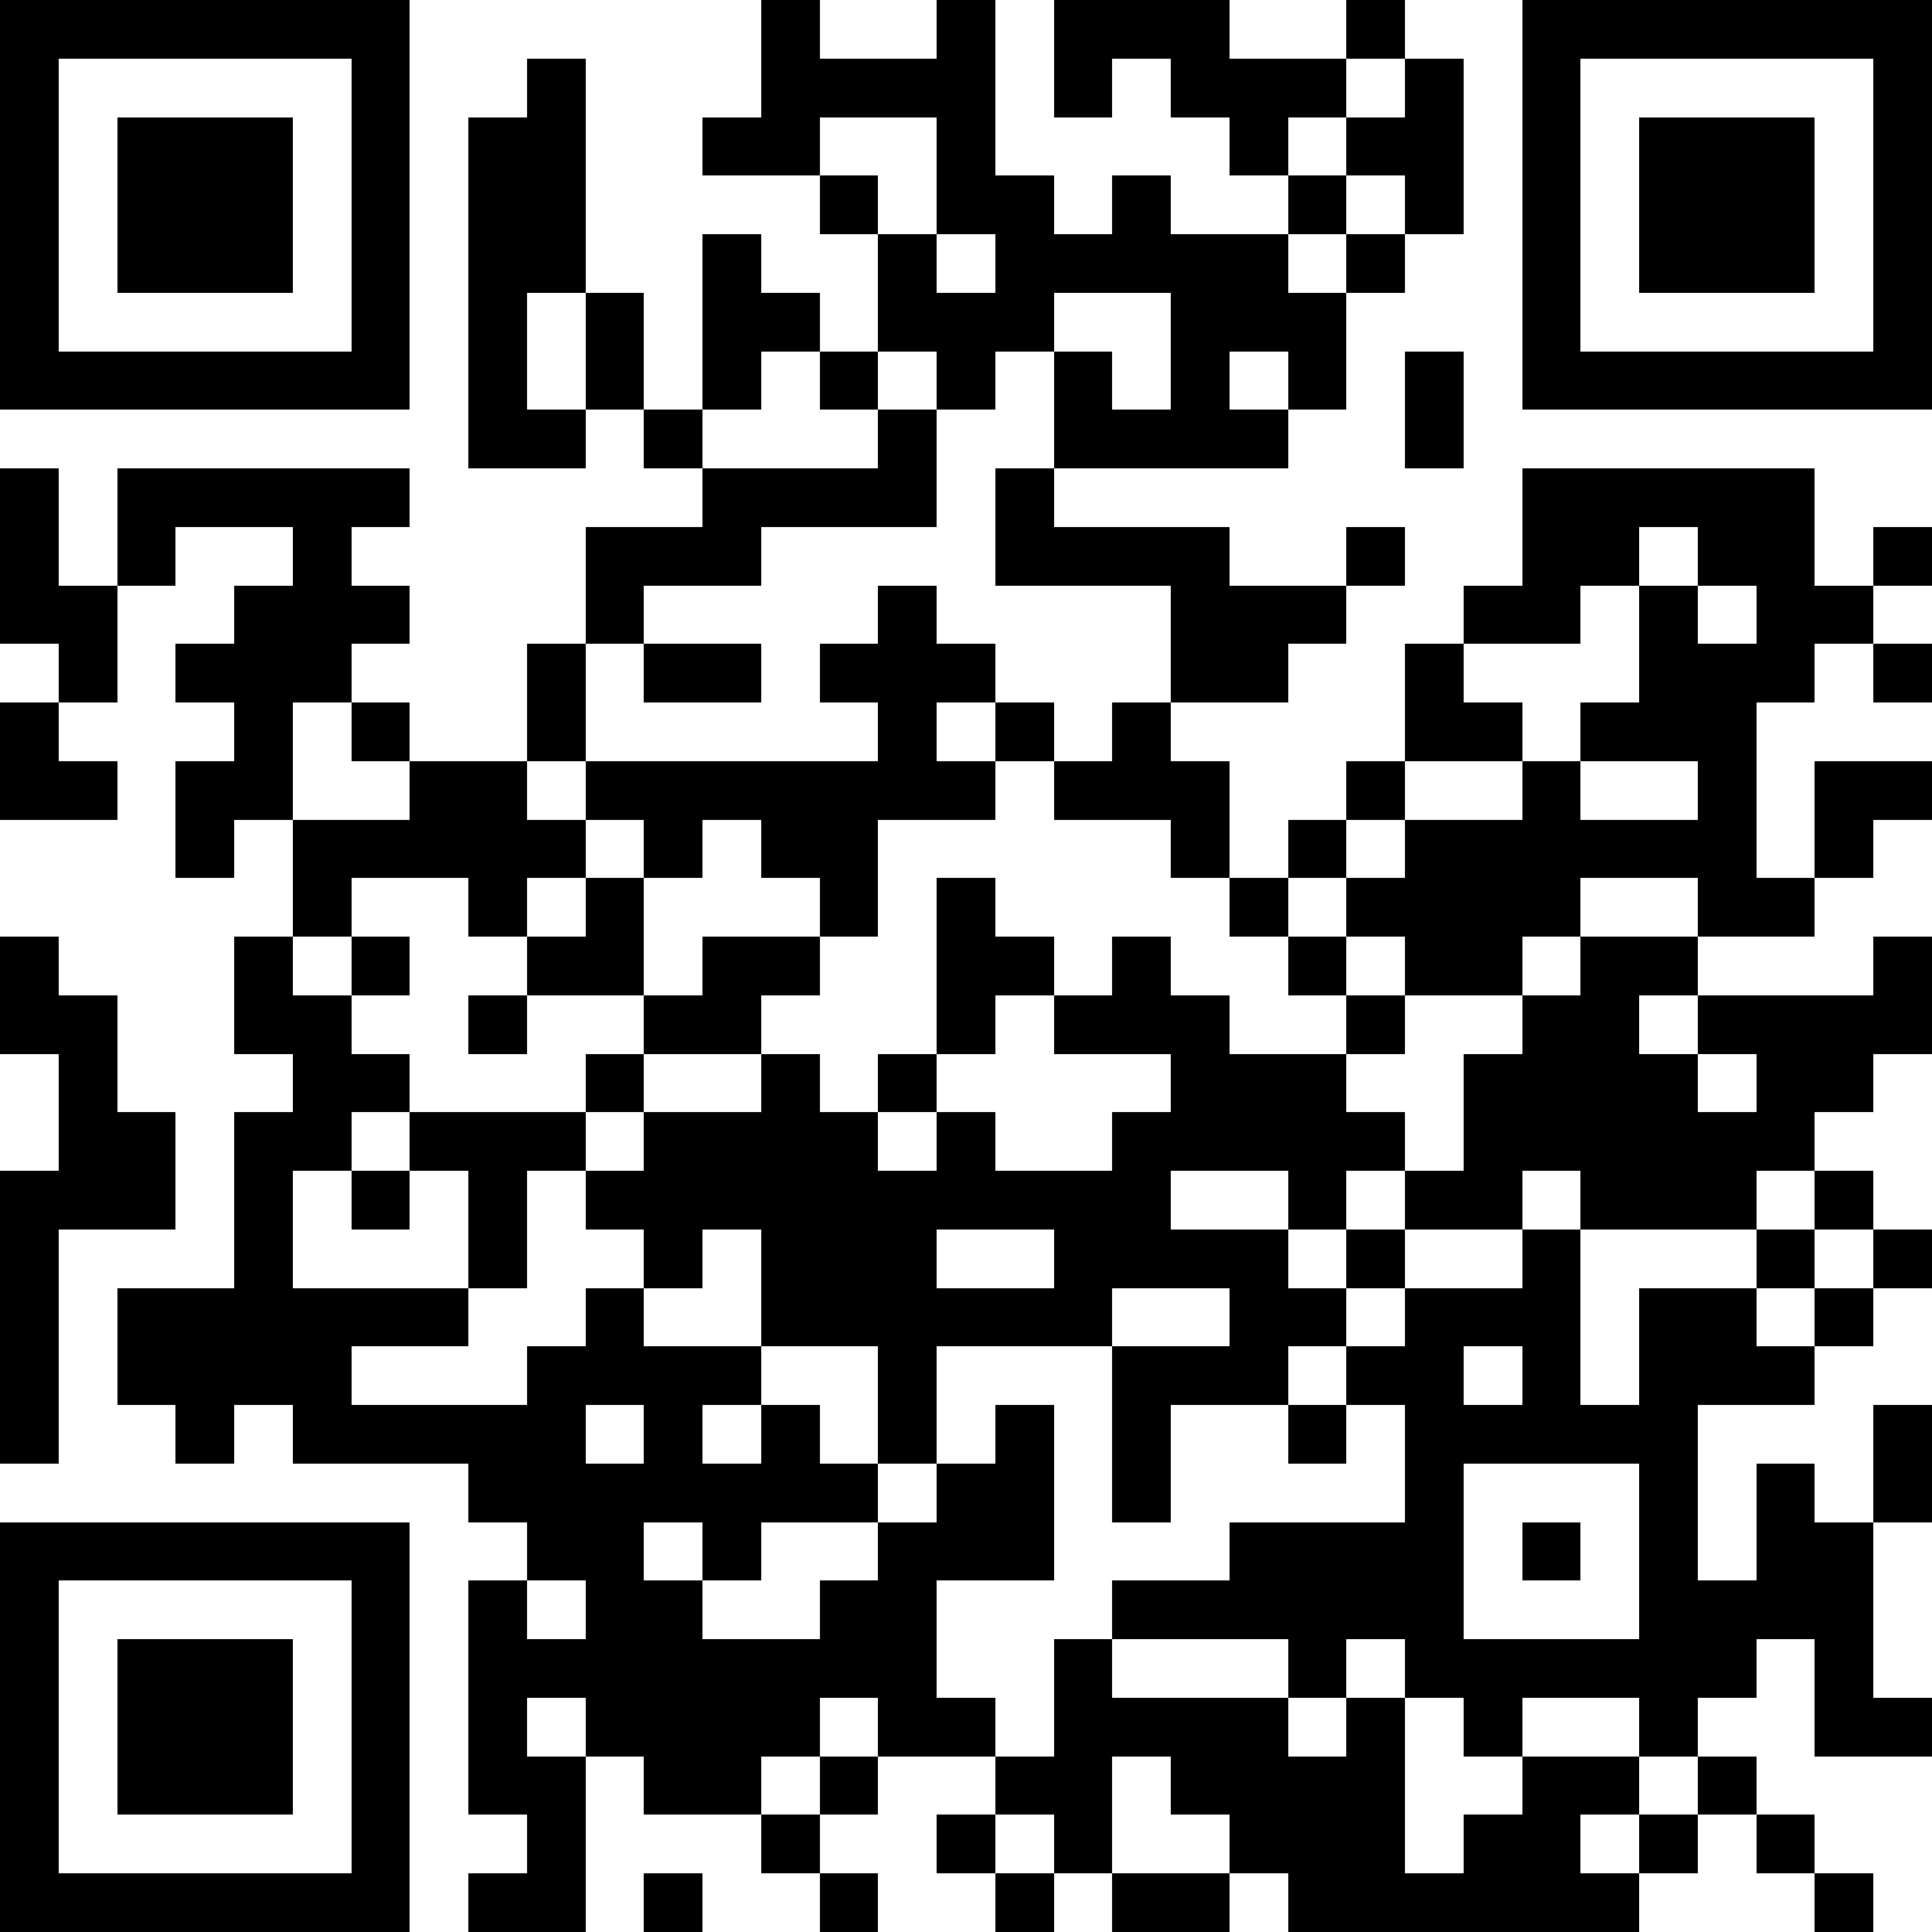 <svg xmlns="http://www.w3.org/2000/svg" width="200" height="200" viewBox="0 0 33 33" shape-rendering="crispEdges"><path stroke="#000000" d="M0 0.5h7m6 0h1m2 0h1m1 0h3m2 0h1m2 0h7M0 1.5h1m5 0h1m2 0h1m3 0h4m1 0h1m1 0h3m1 0h1m1 0h1m5 0h1M0 2.5h1m1 0h3m1 0h1m1 0h2m2 0h2m2 0h1m4 0h1m1 0h2m1 0h1m1 0h3m1 0h1M0 3.5h1m1 0h3m1 0h1m1 0h2m4 0h1m1 0h2m1 0h1m2 0h1m1 0h1m1 0h1m1 0h3m1 0h1M0 4.5h1m1 0h3m1 0h1m1 0h2m2 0h1m2 0h1m1 0h5m1 0h1m2 0h1m1 0h3m1 0h1M0 5.5h1m5 0h1m1 0h1m1 0h1m1 0h2m1 0h3m2 0h3m3 0h1m5 0h1M0 6.5h7m1 0h1m1 0h1m1 0h1m1 0h1m1 0h1m1 0h1m1 0h1m1 0h1m1 0h1m1 0h7M8 7.5h2m1 0h1m3 0h1m2 0h4m2 0h1M0 8.5h1m1 0h5m5 0h4m1 0h1m8 0h5M0 9.5h1m1 0h1m2 0h1m4 0h3m4 0h4m2 0h1m2 0h2m1 0h2m1 0h1M0 10.5h2m2 0h3m3 0h1m4 0h1m4 0h3m2 0h2m1 0h1m1 0h2M1 11.5h1m1 0h3m3 0h1m1 0h2m1 0h3m3 0h2m2 0h1m3 0h3m1 0h1M0 12.5h1m3 0h1m1 0h1m2 0h1m5 0h1m1 0h1m1 0h1m4 0h2m1 0h3M0 13.5h2m1 0h2m2 0h2m1 0h7m1 0h3m2 0h1m2 0h1m2 0h1m1 0h2M3 14.5h1m1 0h5m1 0h1m1 0h2m5 0h1m1 0h1m1 0h6m1 0h1M5 15.5h1m2 0h1m1 0h1m3 0h1m1 0h1m4 0h1m1 0h4m2 0h2M0 16.5h1m3 0h1m1 0h1m2 0h2m1 0h2m2 0h2m1 0h1m2 0h1m1 0h2m1 0h2m3 0h1M0 17.5h2m2 0h2m2 0h1m2 0h2m3 0h1m1 0h3m2 0h1m2 0h2m1 0h4M1 18.5h1m3 0h2m3 0h1m2 0h1m1 0h1m4 0h3m2 0h4m1 0h2M1 19.5h2m1 0h2m1 0h3m1 0h4m1 0h1m2 0h5m1 0h6M0 20.5h3m1 0h1m1 0h1m1 0h1m1 0h10m2 0h1m1 0h2m1 0h3m1 0h1M0 21.5h1m3 0h1m3 0h1m2 0h1m1 0h3m2 0h4m1 0h1m2 0h1m3 0h1m1 0h1M0 22.5h1m1 0h6m2 0h1m2 0h6m2 0h2m1 0h3m1 0h2m1 0h1M0 23.5h1m1 0h4m3 0h4m2 0h1m3 0h3m1 0h2m1 0h1m1 0h3M0 24.5h1m2 0h1m1 0h5m1 0h1m1 0h1m1 0h1m1 0h1m1 0h1m2 0h1m1 0h5m3 0h1M8 25.5h7m1 0h2m1 0h1m4 0h1m3 0h1m1 0h1m1 0h1M0 26.5h7m2 0h2m1 0h1m2 0h3m3 0h4m1 0h1m1 0h1m1 0h2M0 27.5h1m5 0h1m1 0h1m1 0h2m2 0h2m3 0h6m3 0h4M0 28.5h1m1 0h3m1 0h1m1 0h8m2 0h1m3 0h1m1 0h6m1 0h1M0 29.5h1m1 0h3m1 0h1m1 0h1m1 0h4m1 0h2m1 0h4m1 0h1m1 0h1m2 0h1m2 0h2M0 30.5h1m1 0h3m1 0h1m1 0h2m1 0h2m1 0h1m2 0h2m1 0h4m2 0h2m1 0h1M0 31.5h1m5 0h1m2 0h1m3 0h1m2 0h1m1 0h1m2 0h3m1 0h2m1 0h1m1 0h1M0 32.5h7m1 0h2m1 0h1m2 0h1m2 0h1m1 0h2m1 0h6m3 0h1"/></svg>
